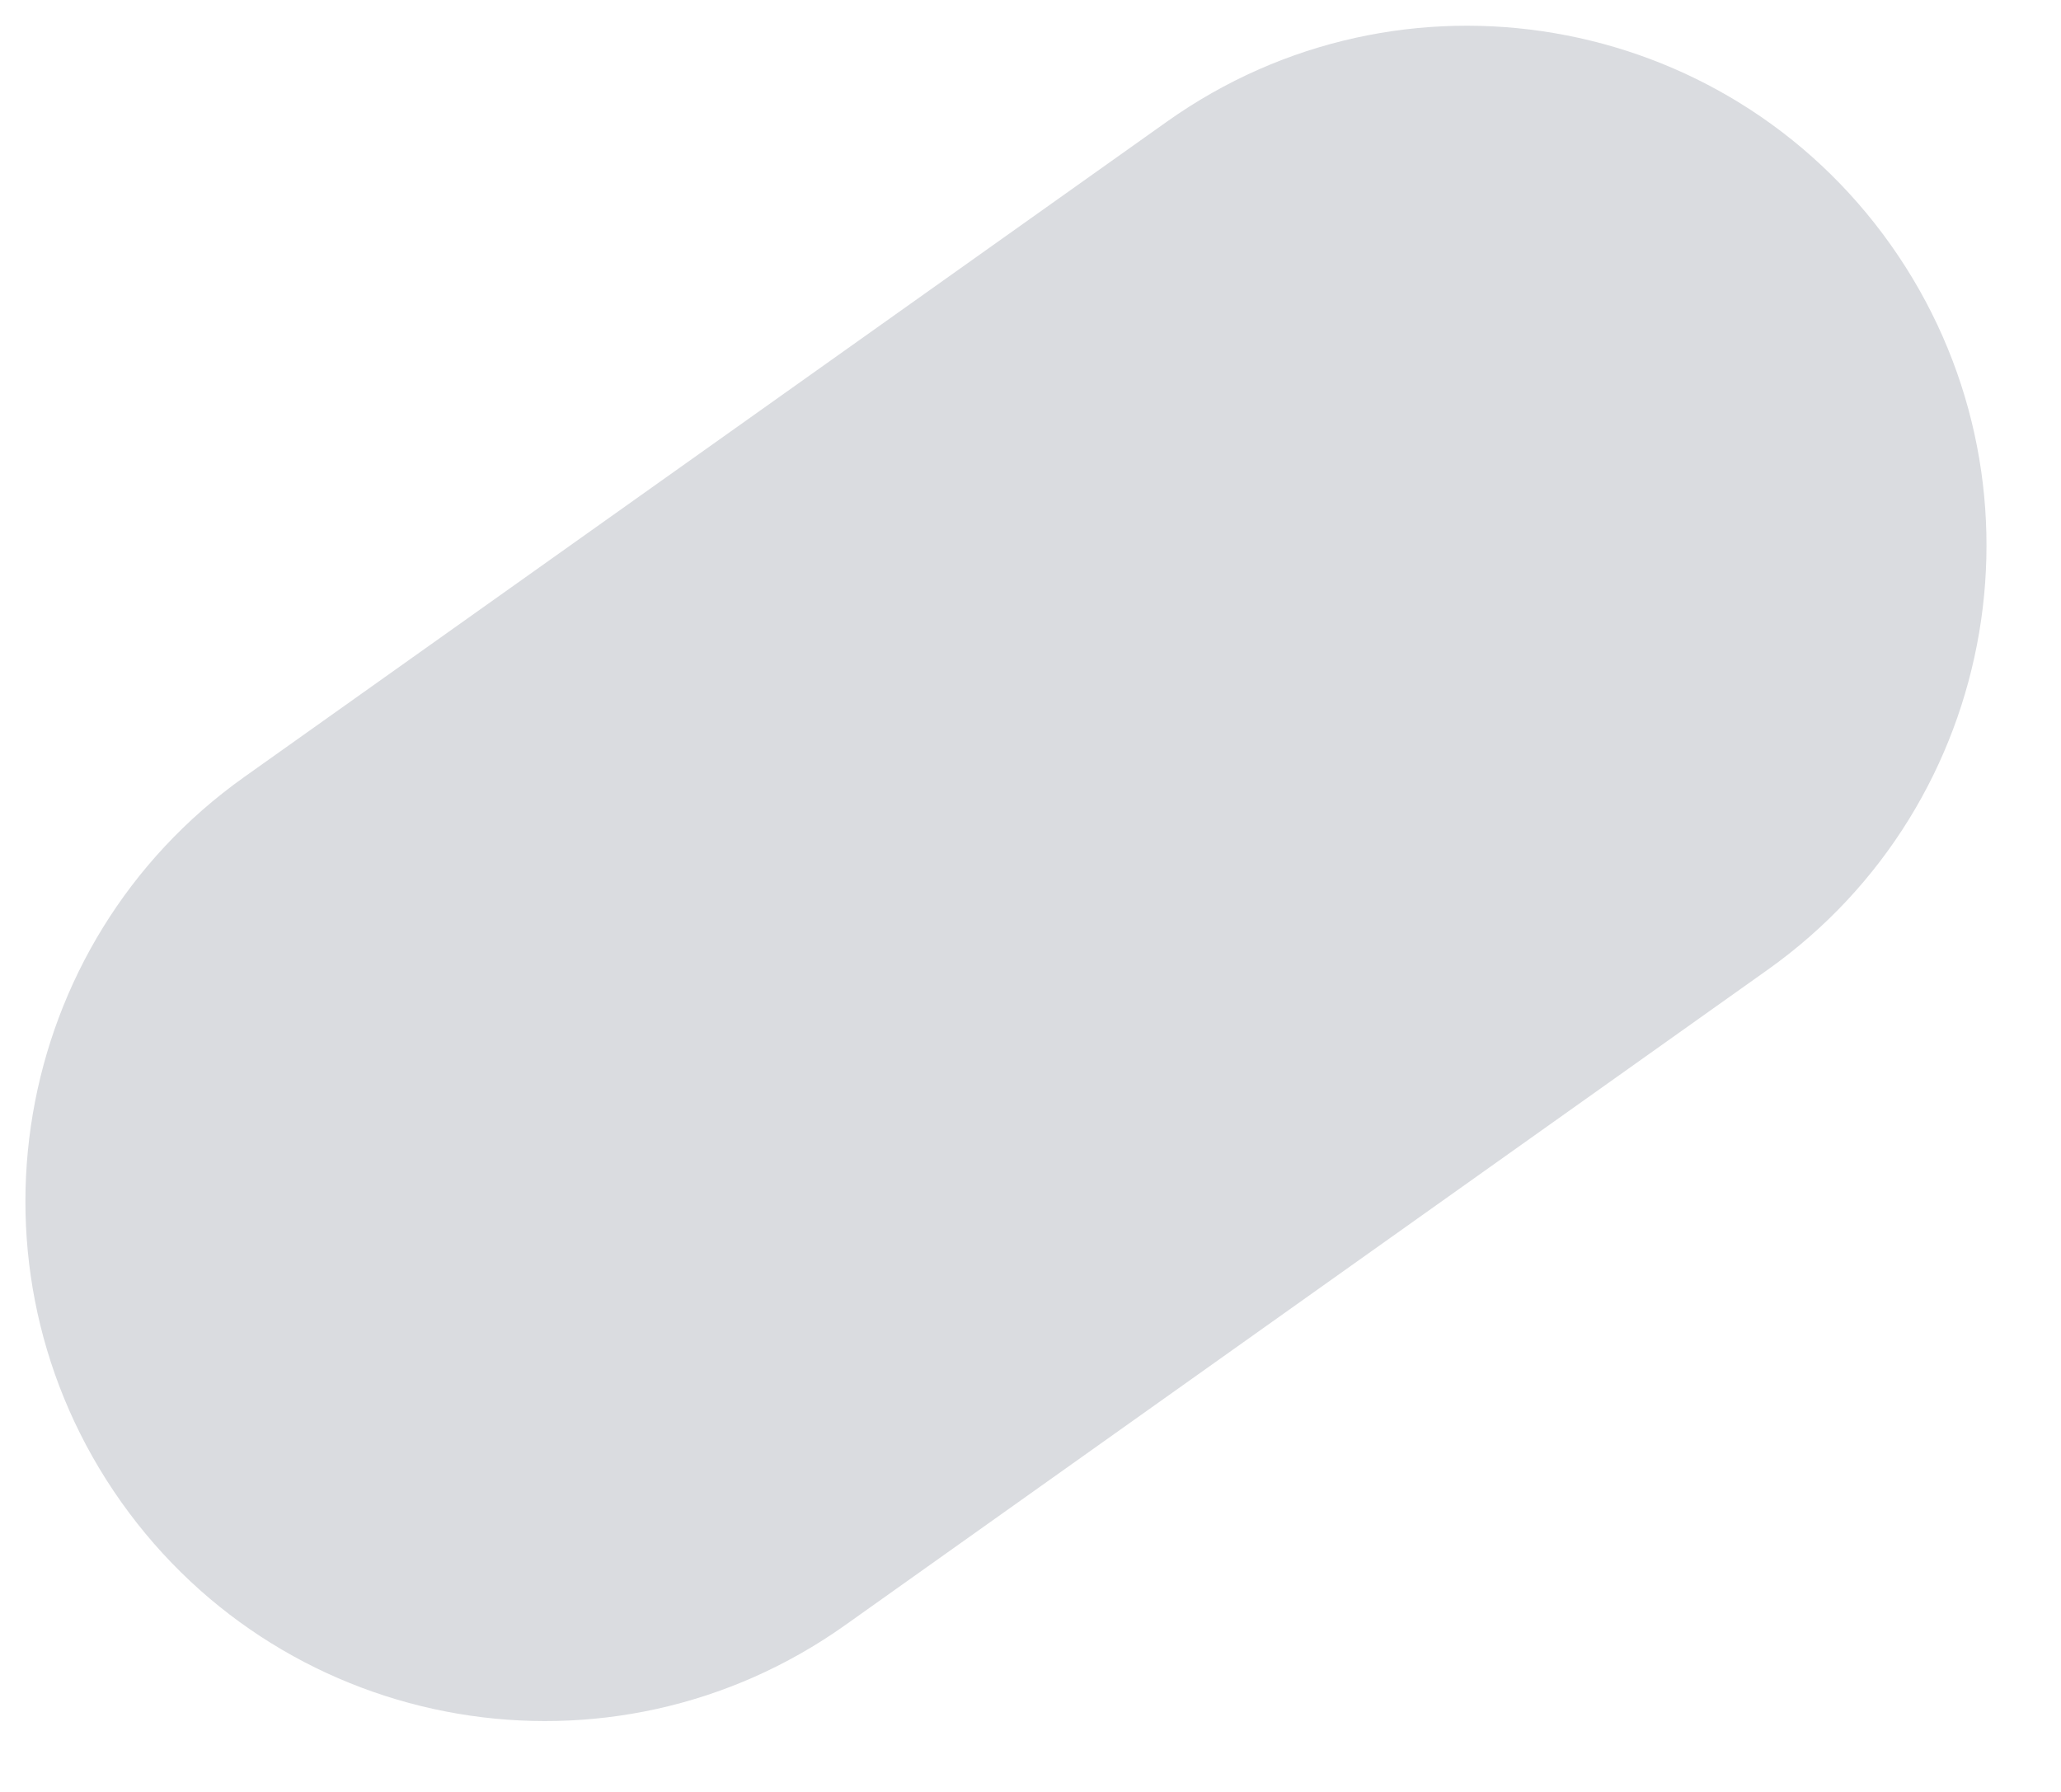 <svg width="23" height="20" viewBox="0 0 23 20" fill="none" xmlns="http://www.w3.org/2000/svg">
<path d="M13.022 1.358L2.726 8.672C0.116 10.526 -0.499 14.149 1.352 16.763C3.204 19.377 6.821 19.993 9.431 18.139L19.726 10.824C22.337 8.97 22.951 5.347 21.1 2.733C19.248 0.119 15.632 -0.497 13.022 1.358Z" fill="#DADCE0"/>
</svg>
